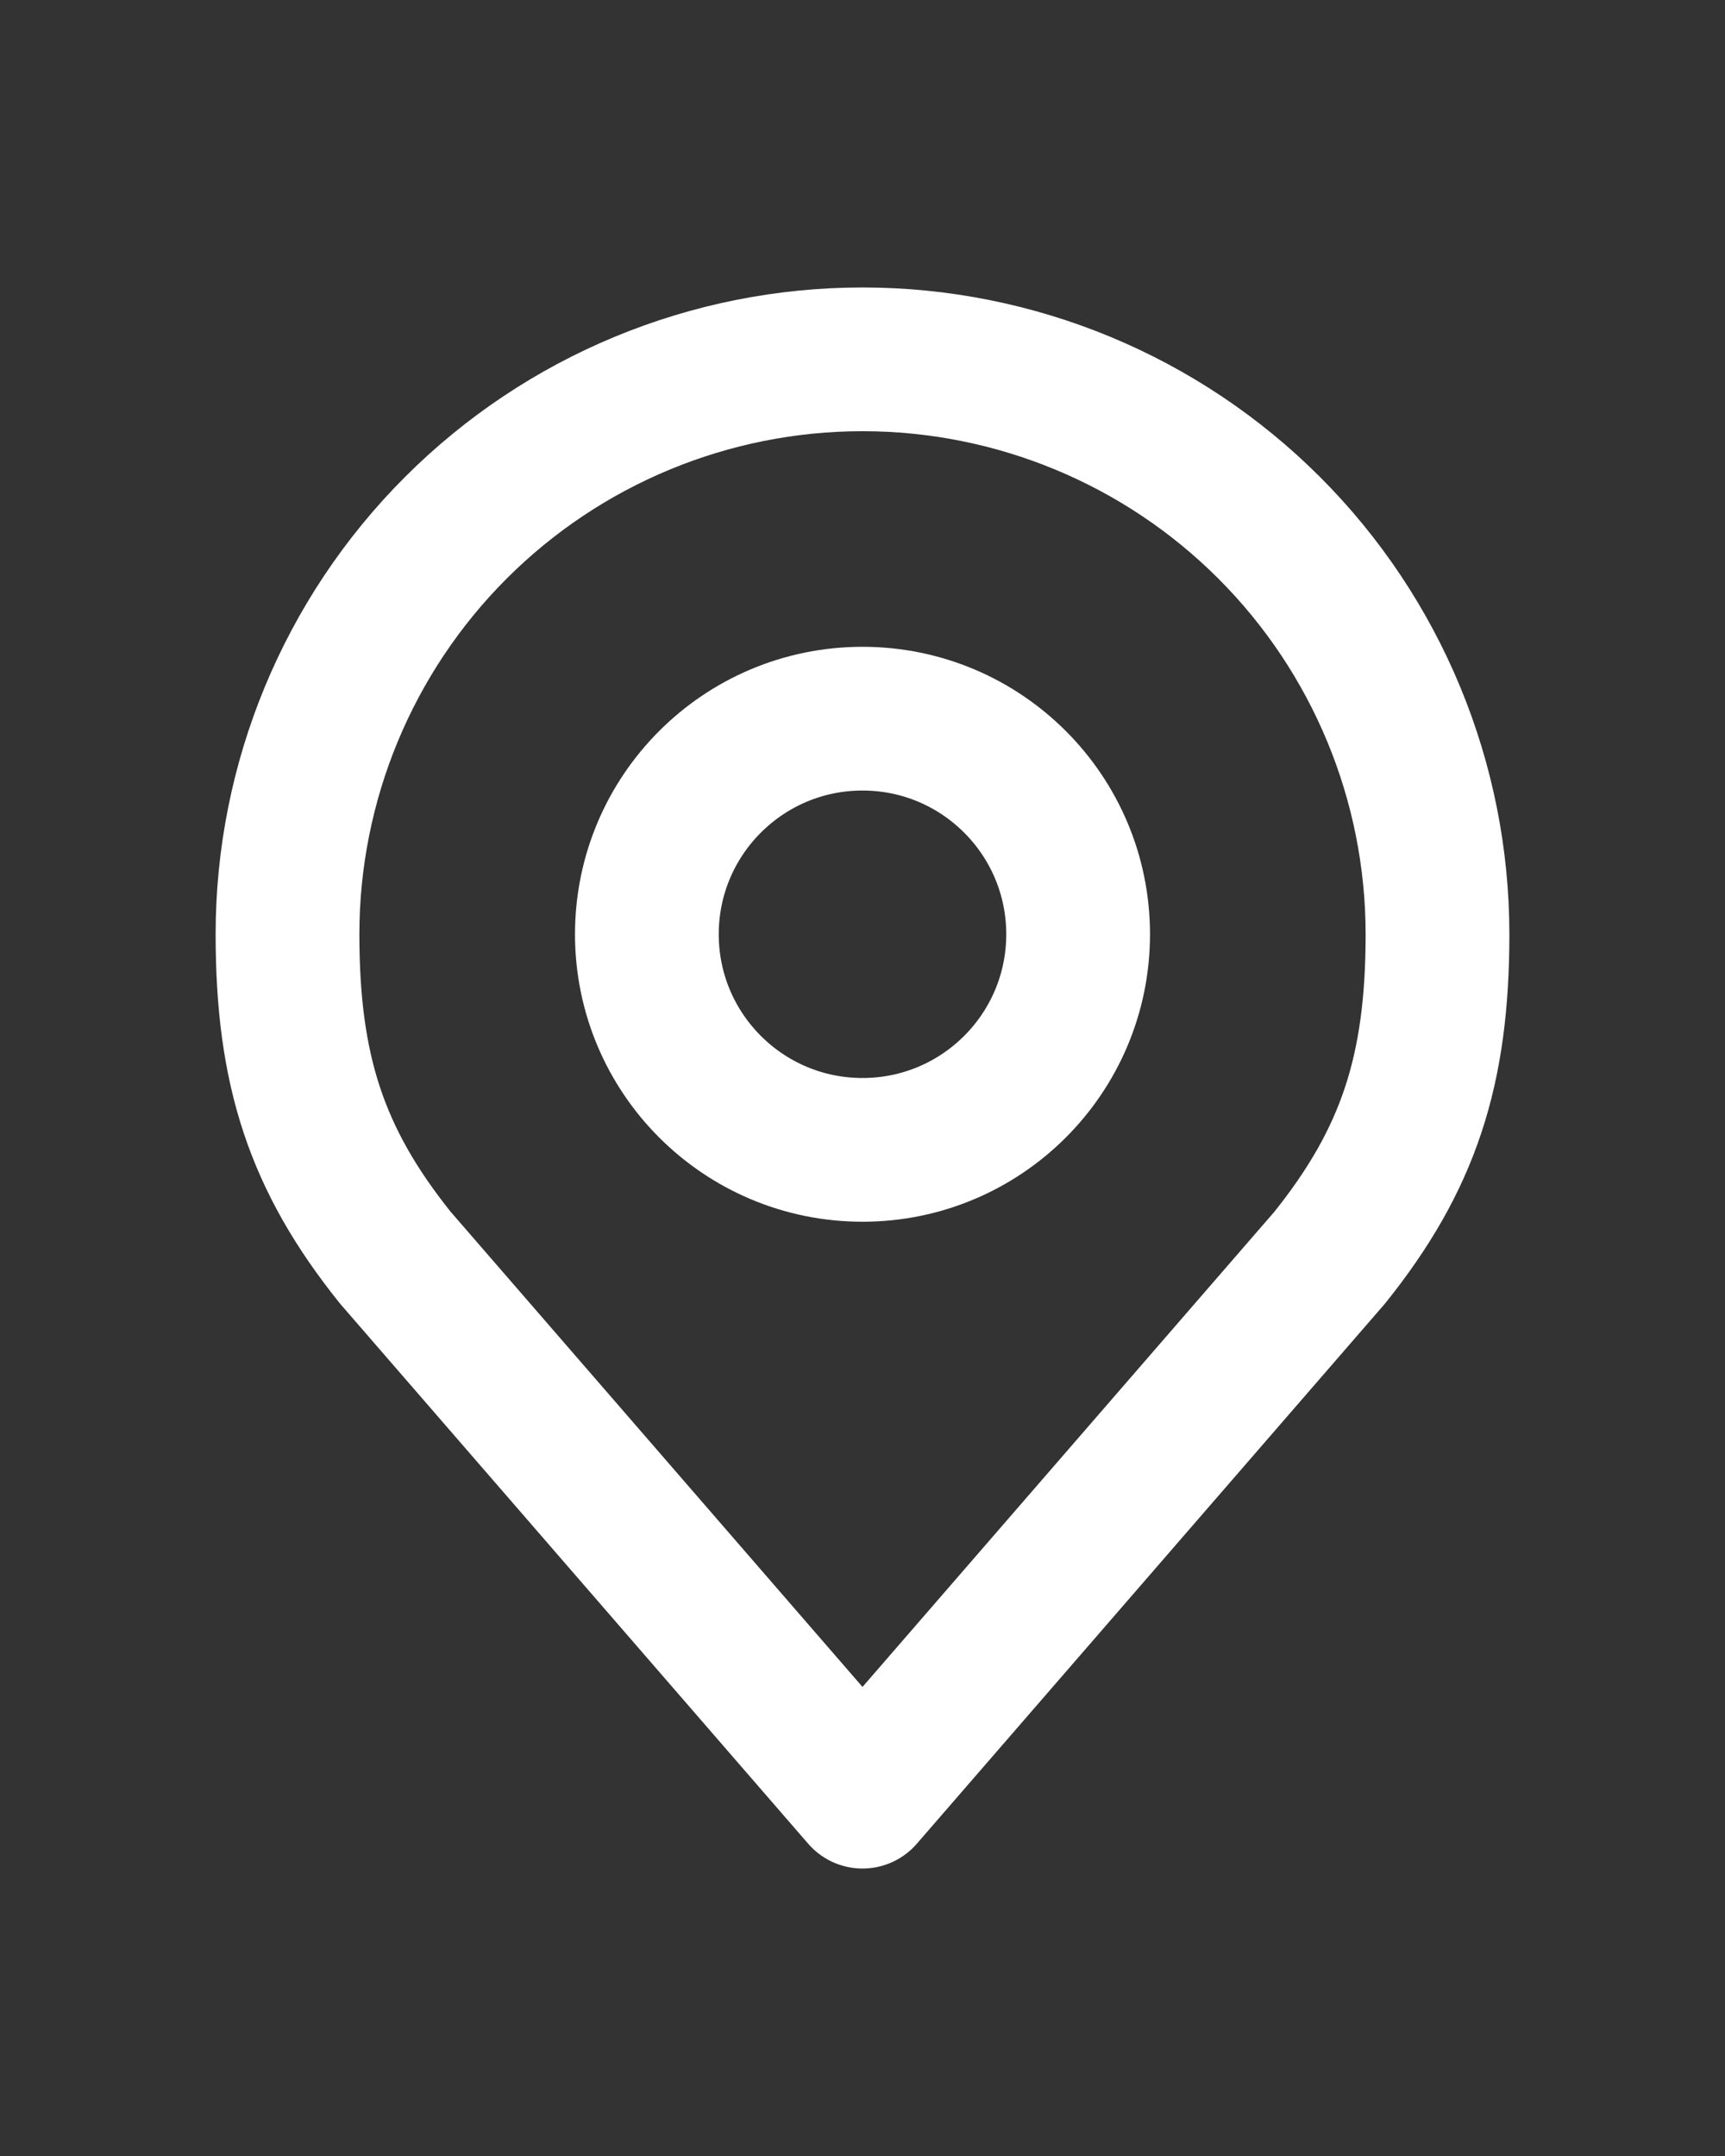 <svg width="24" height="30" viewBox="0 0 24 30" fill="none" xmlns="http://www.w3.org/2000/svg">
<rect x="0" y="0" width="24" height="30" fill="#333333" stroke="none"/>
<path d="M12 16C13.657 16 15 14.657 15 13C15 11.343 13.657 10 12 10C10.343 10 9 11.343 9 13C9 14.657 10.343 16 12 16Z" stroke="white" stroke-width="2" stroke-linecap="round" stroke-linejoin="round"/>
<path d="M12 5C9.878 5 7.843 5.843 6.343 7.343C4.843 8.843 4 10.878 4 13C4 14.892 4.402 16.13 5.5 17.5L12 25L18.5 17.5C19.598 16.13 20 14.892 20 13C20 10.878 19.157 8.843 17.657 7.343C16.157 5.843 14.122 5 12 5Z" stroke="white" stroke-width="2" stroke-linecap="round" stroke-linejoin="round"/>
</svg>
